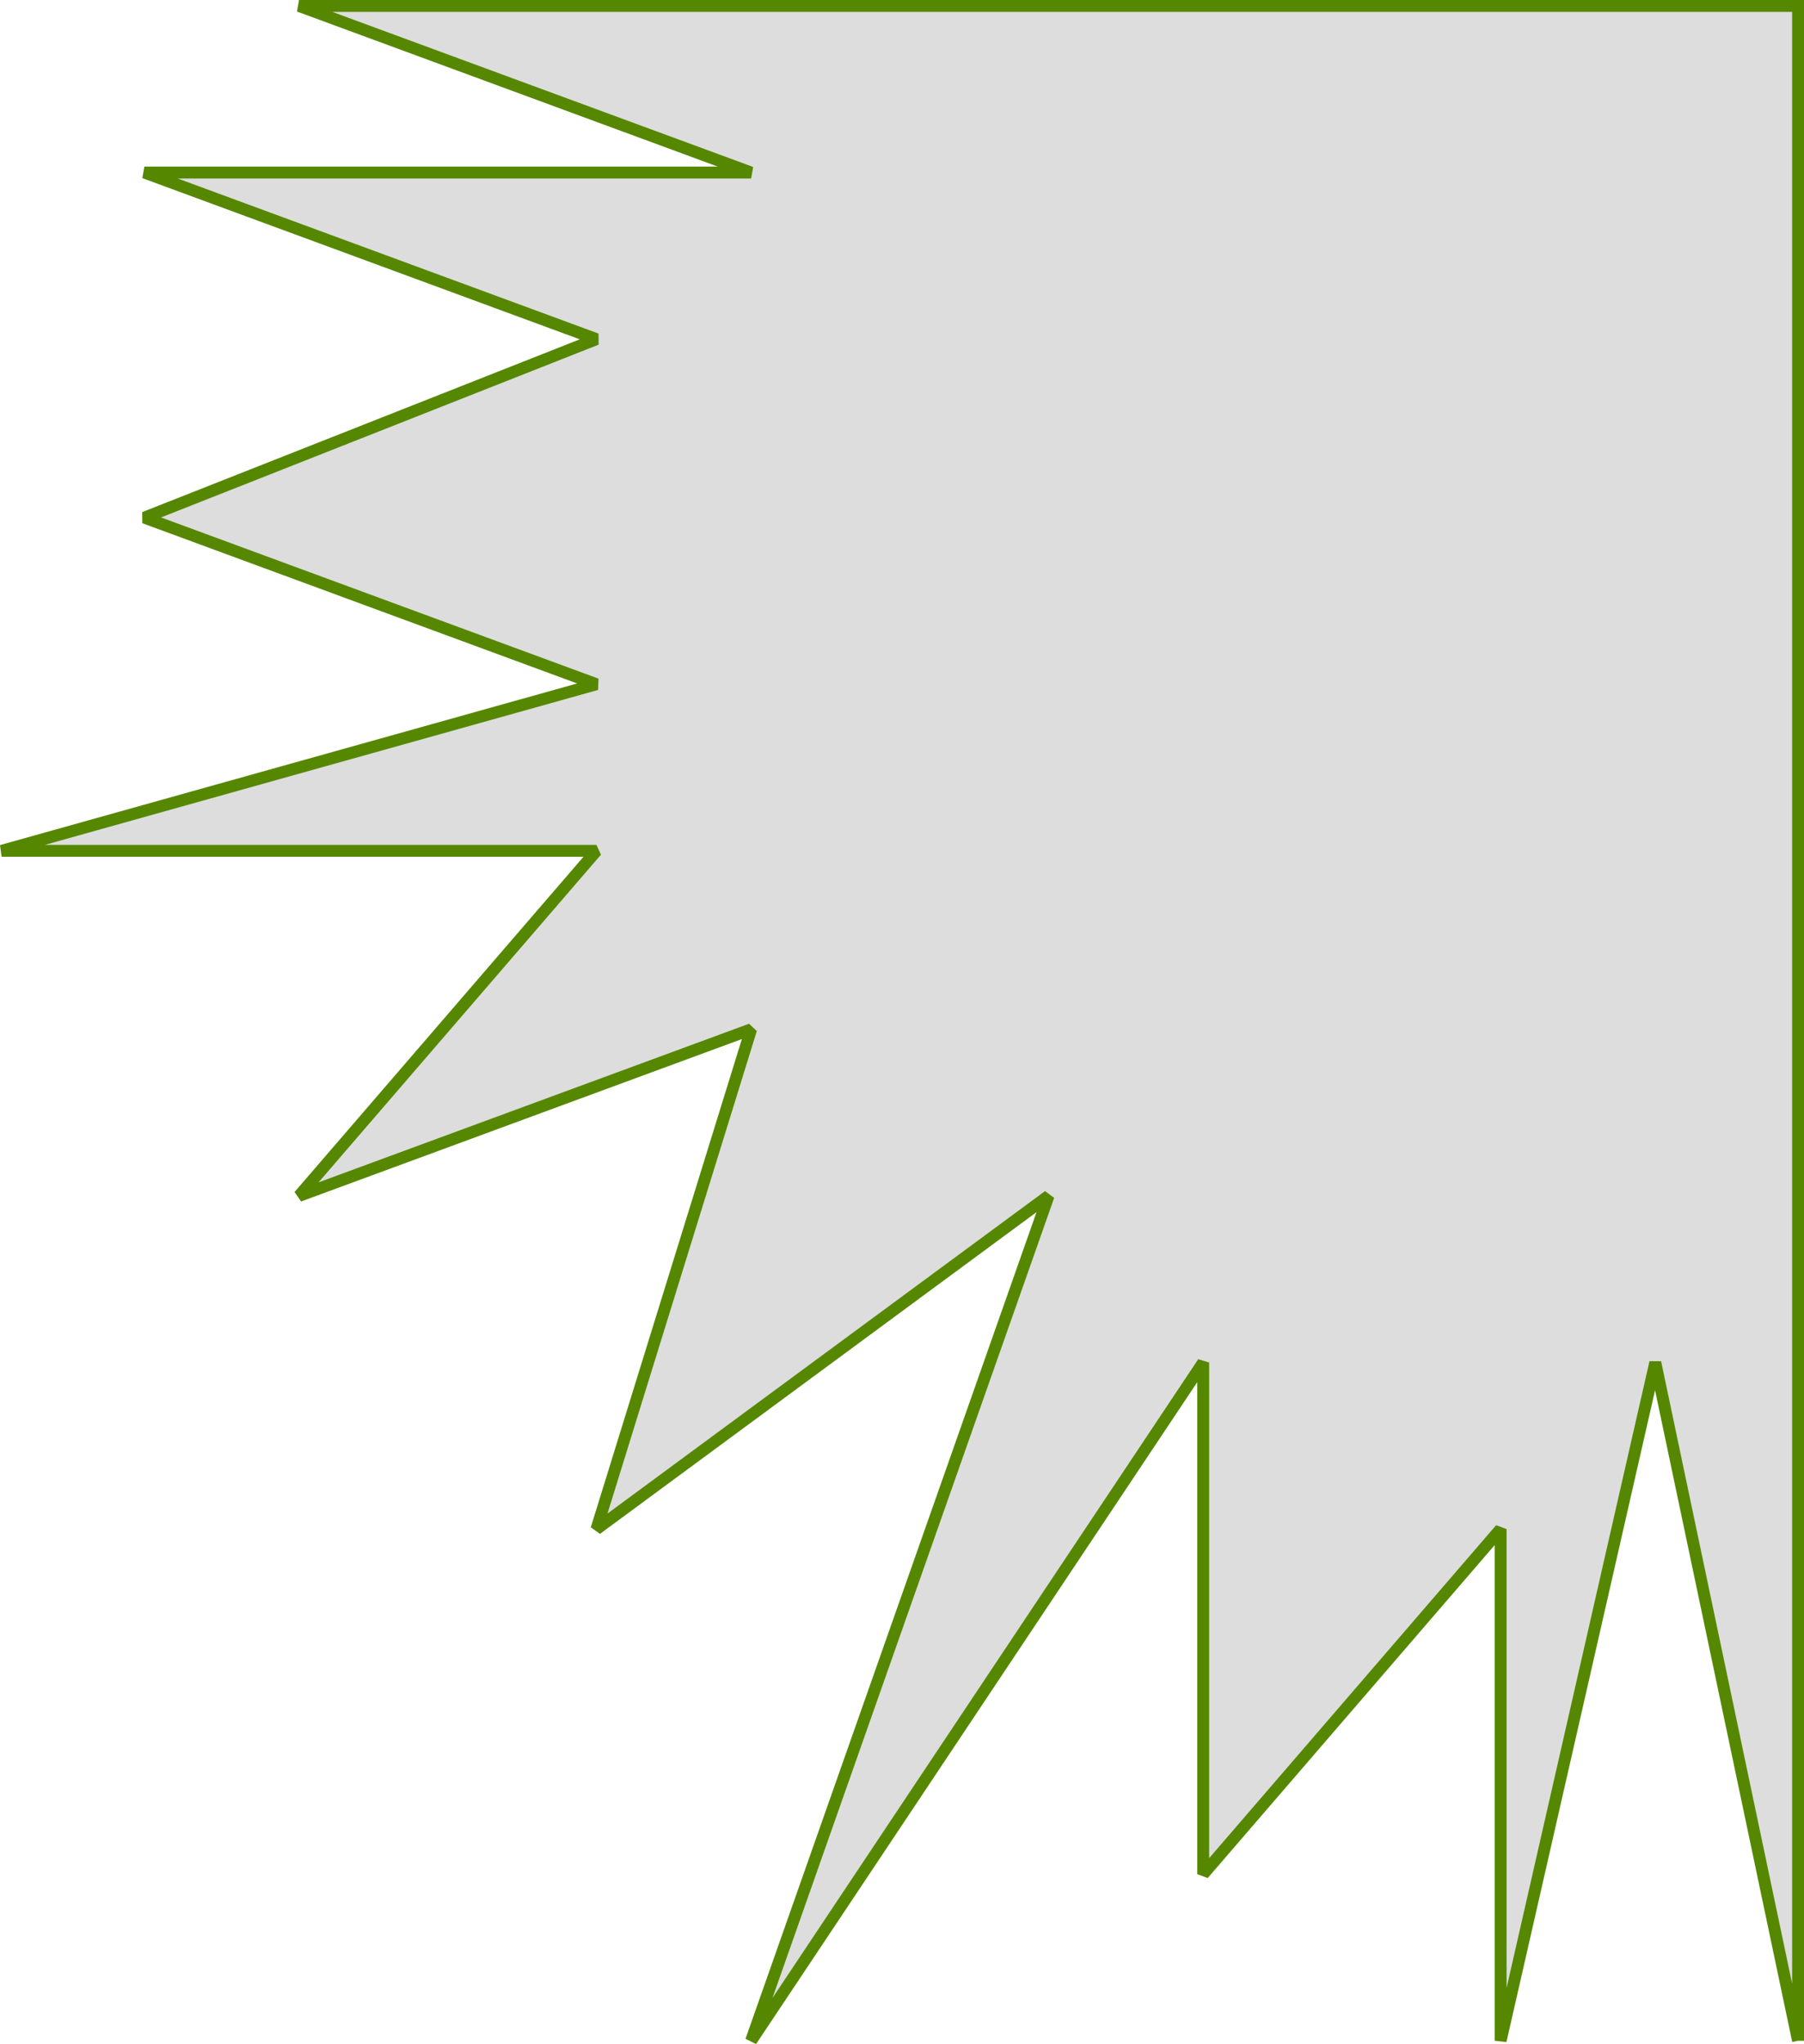 <svg xmlns="http://www.w3.org/2000/svg" width="151.635" height="171.777" version="1.2"><path fill="#ddd" fill-rule="evenodd" stroke="#580" stroke-miterlimit="2" d="m151.135 171.5-12-57-13 57v-43l-25 29v-43l-38 57 25-71-38 28 13-42-38 14 25-29h-50l50-14-38-14 38-15-38-14h51l-38-14h126v171" font-family="'Sans Serif'" font-size="12.5" font-weight="400"/></svg>
